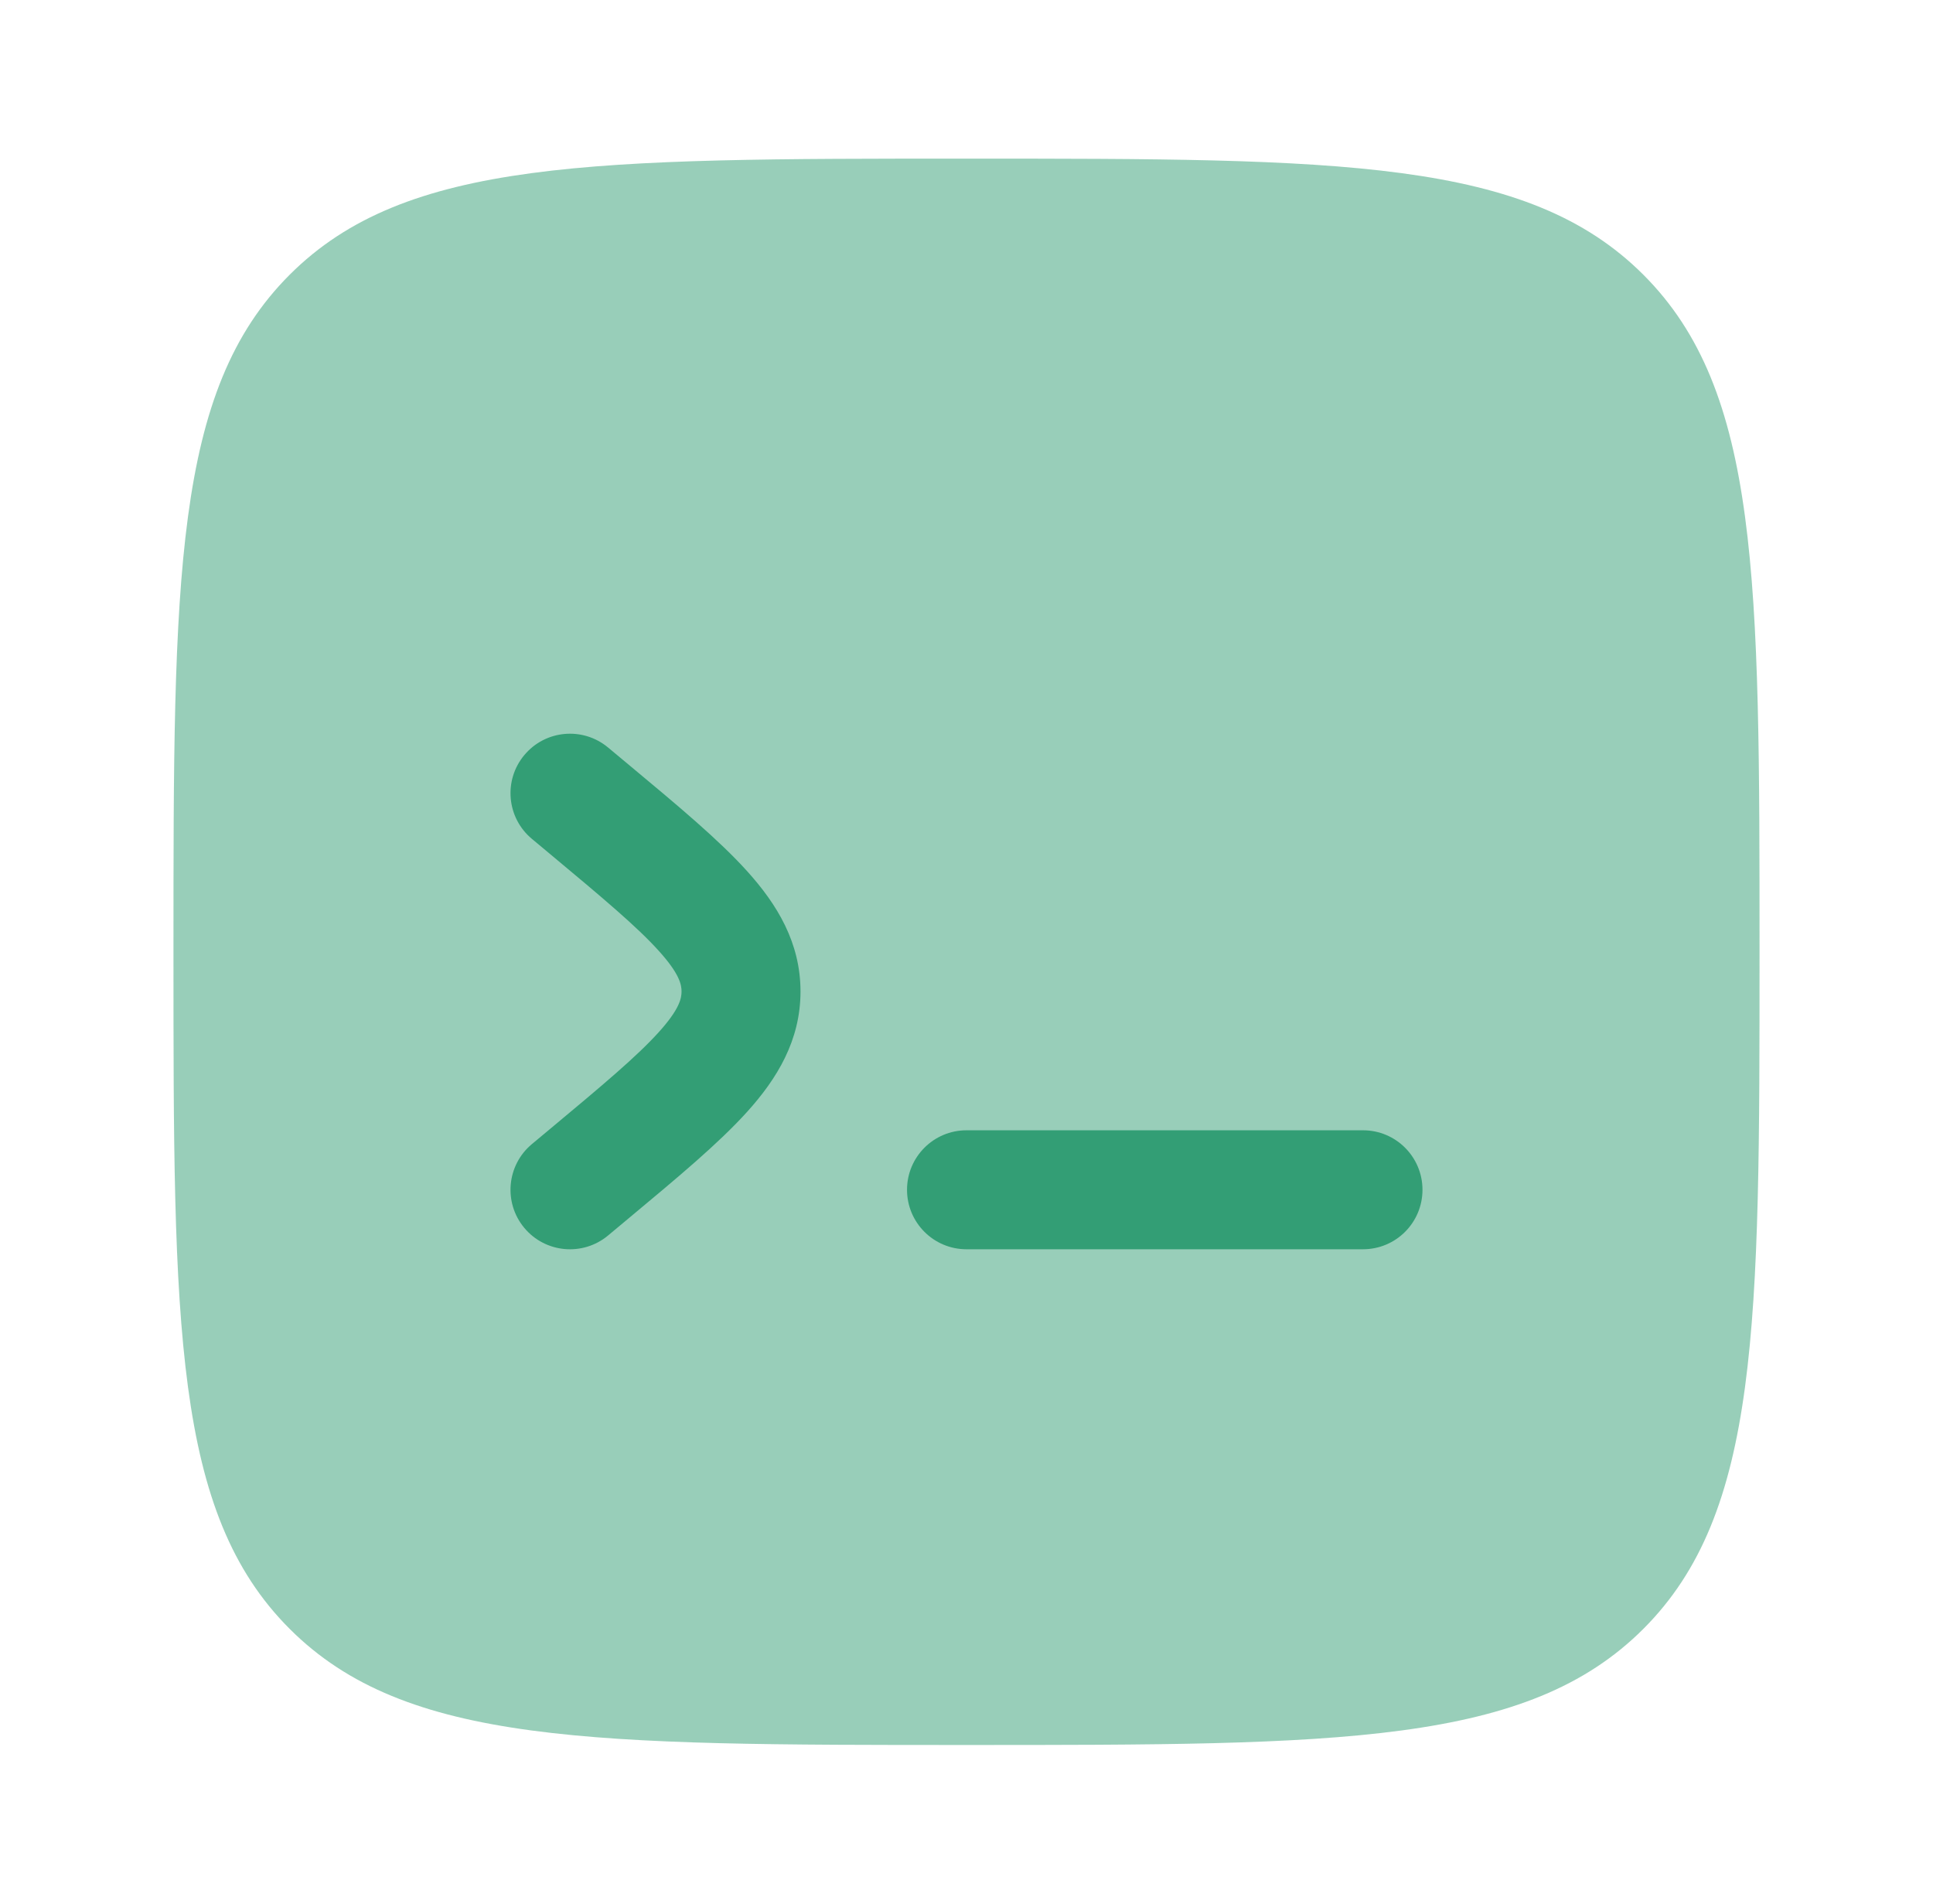 <svg width="65" height="64" viewBox="0 0 65 64" fill="none" xmlns="http://www.w3.org/2000/svg">
<path opacity="0.5" d="M5.833 32C5.833 19.429 5.833 13.143 9.739 9.238C13.644 5.333 19.929 5.333 32.5 5.333C45.071 5.333 51.356 5.333 55.262 9.238C59.167 13.143 59.167 19.429 59.167 32C59.167 44.571 59.167 50.856 55.262 54.761C51.356 58.666 45.071 58.666 32.5 58.666C19.929 58.666 13.644 58.666 9.739 54.761C5.833 50.856 5.833 44.571 5.833 32Z" fill="#339E75"/>
<path d="M17.63 25.387C18.337 24.538 19.598 24.424 20.447 25.131L21.184 25.745L21.184 25.745C22.797 27.089 24.171 28.233 25.121 29.286C26.131 30.404 26.918 31.689 26.918 33.334C26.918 34.978 26.131 36.264 25.121 37.382C24.171 38.434 22.797 39.578 21.184 40.922L20.447 41.537C19.598 42.244 18.337 42.129 17.63 41.281C16.923 40.432 17.038 39.171 17.886 38.464L18.511 37.943C20.267 36.48 21.416 35.516 22.152 34.701C22.852 33.926 22.918 33.563 22.918 33.334C22.918 33.104 22.852 32.741 22.152 31.967C21.416 31.151 20.267 30.188 18.511 28.724L17.886 28.203C17.038 27.496 16.923 26.235 17.63 25.387Z" fill="#339E75"/>
<path d="M47.833 40C47.833 41.105 46.938 42 45.833 42H32.5C31.395 42 30.5 41.105 30.5 40C30.5 38.896 31.395 38 32.5 38H45.833C46.938 38 47.833 38.896 47.833 40Z" fill="#339E75"/>
</svg>
